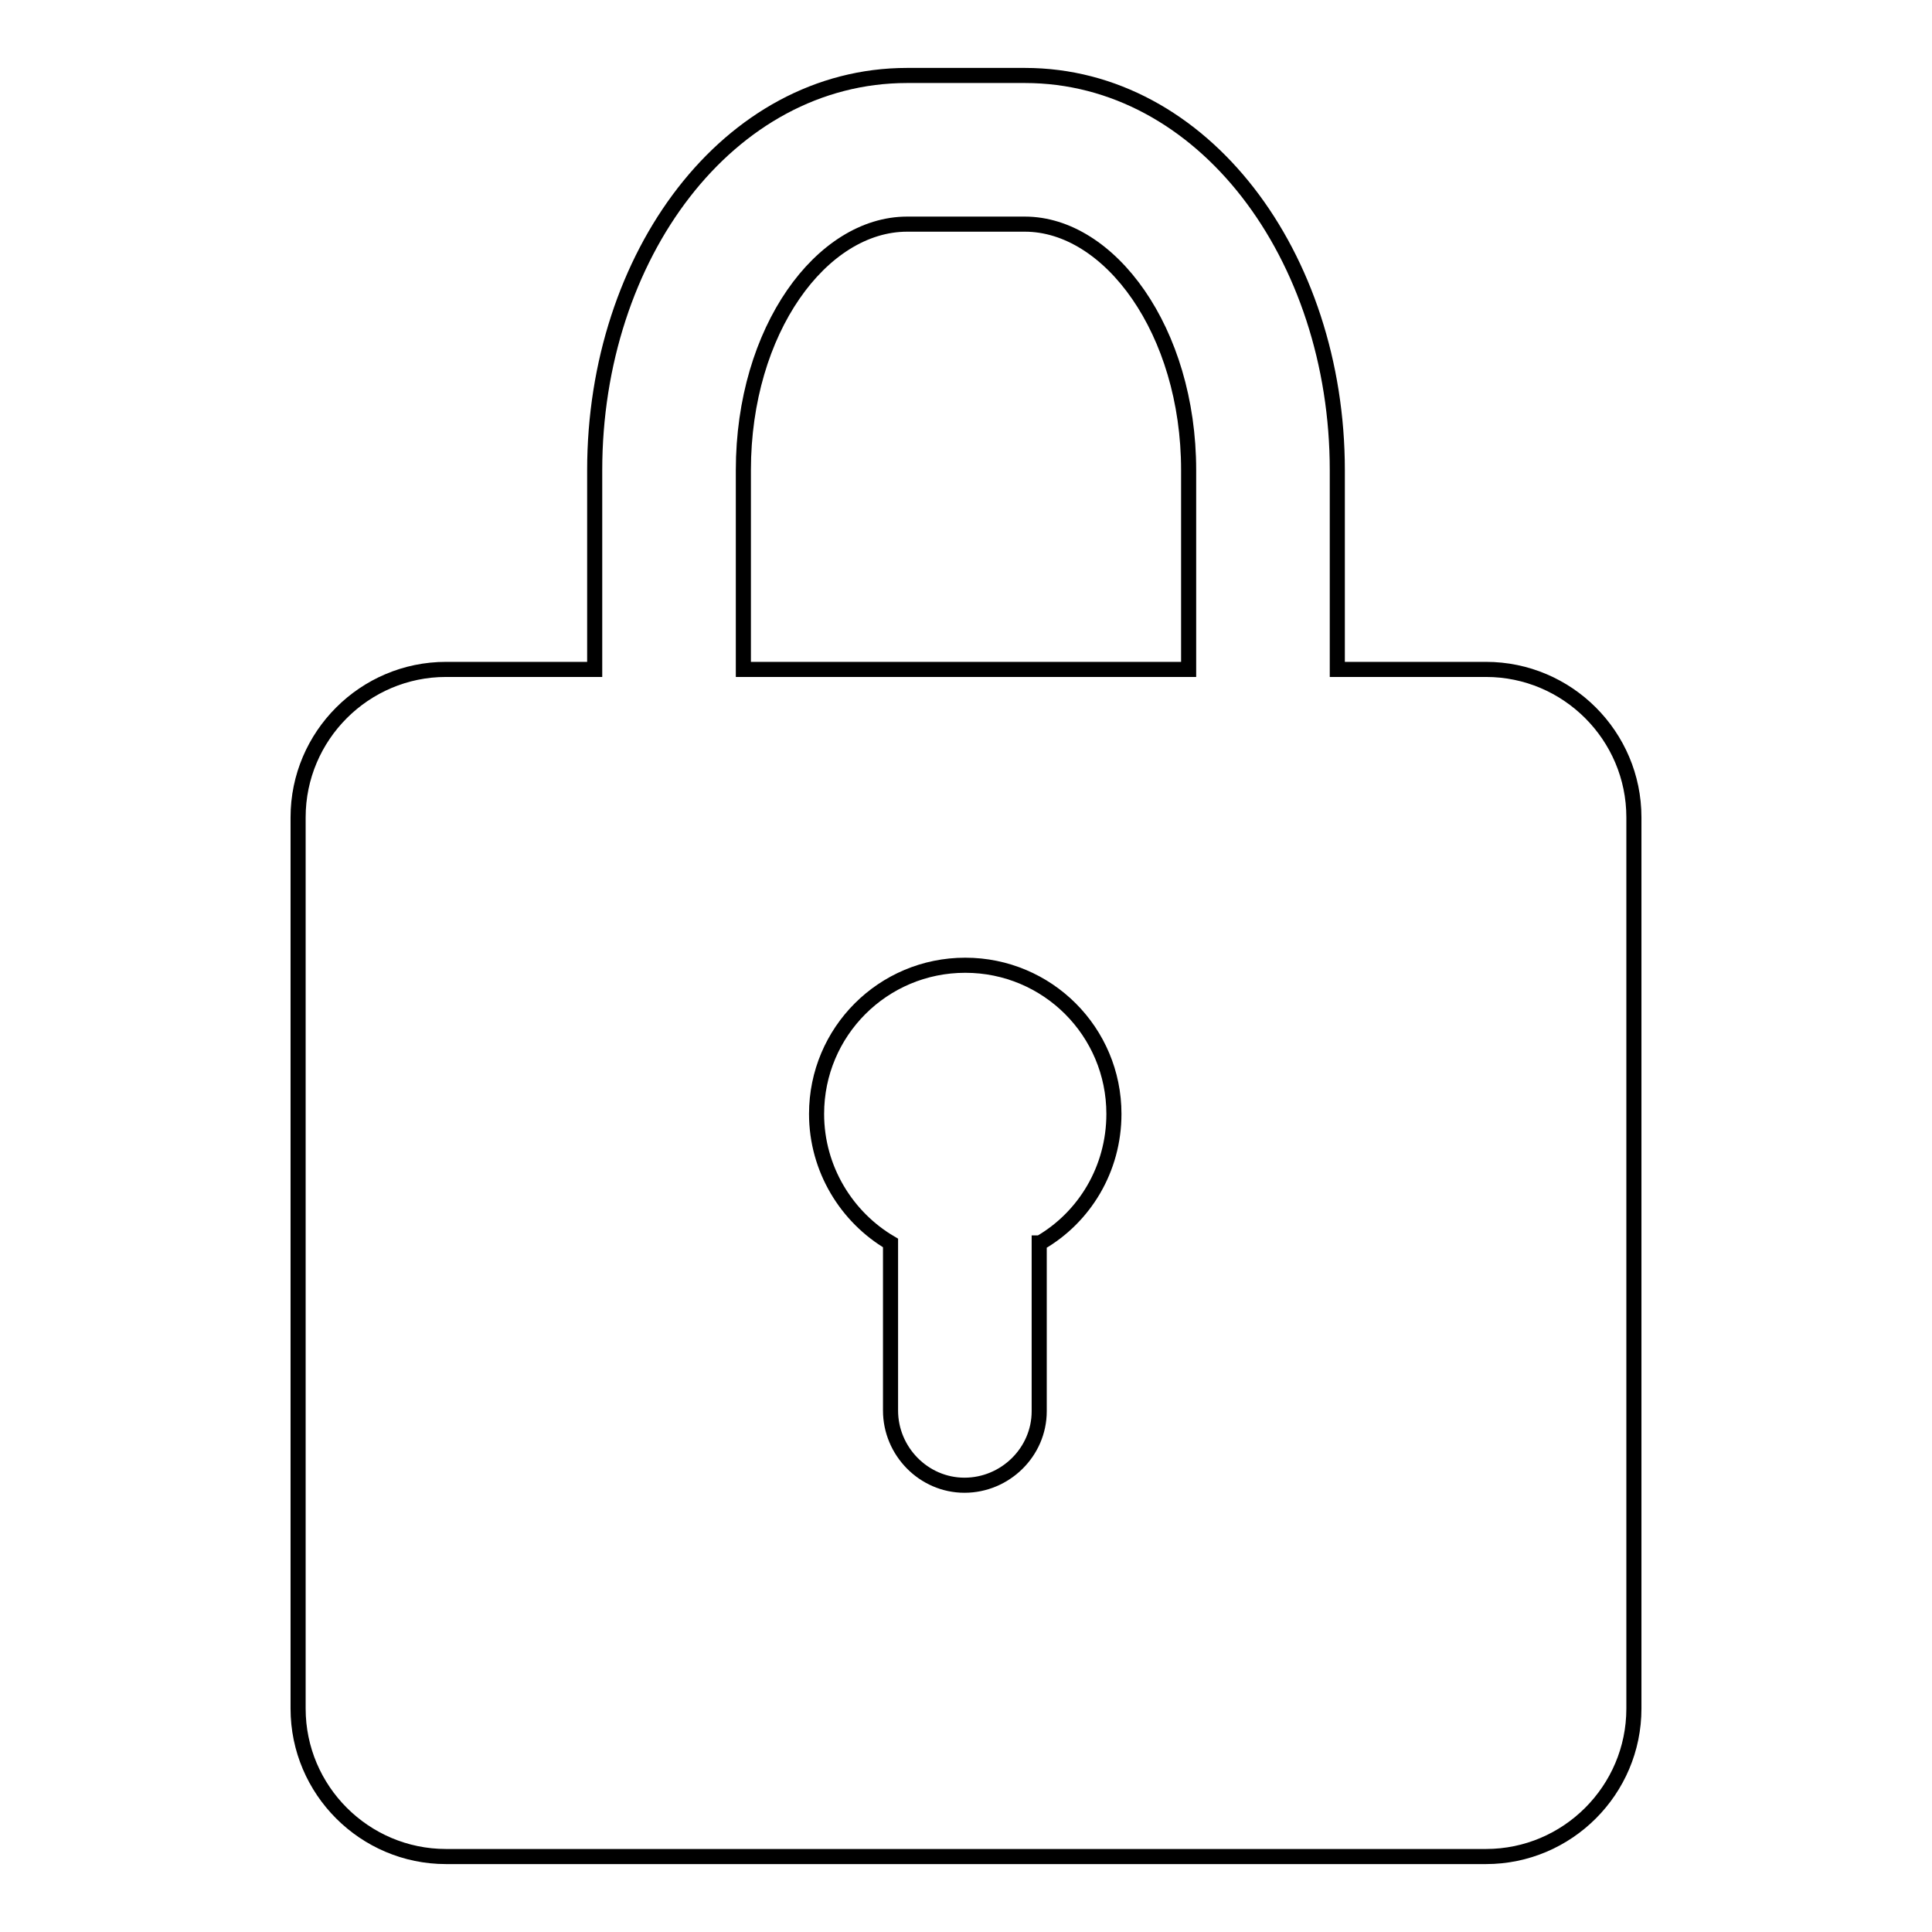 <?xml version="1.0" encoding="utf-8"?>
<!-- Svg Vector Icons : http://www.onlinewebfonts.com/icon -->
<!DOCTYPE svg PUBLIC "-//W3C//DTD SVG 1.1//EN" "http://www.w3.org/Graphics/SVG/1.1/DTD/svg11.dtd">
<svg version="1.1" xmlns="http://www.w3.org/2000/svg" xmlns:xlink="http://www.w3.org/1999/xlink" x="0px" y="0px" viewBox="0 0 256 256" enable-background="new 0 0 256 256" xml:space="preserve">
<g> <path stroke-width="2" fill-opacity="0" stroke="#000000"  d="M78.8,88.7V62.3c0-28.4,17.7-52.3,41.4-52.3h15.6c23.6,0,41.4,23.9,41.4,52.3v26.4h19.7 c10.8,0,19.6,8.8,19.6,19.6v118.1c0,10.8-8.8,19.6-19.6,19.6c0,0,0,0,0,0H59.1c-10.8,0-19.6-8.8-19.6-19.6V108.3 c0-10.8,8.8-19.6,19.6-19.6H78.8z M98.5,88.7h59V62.3c0-18.5-10.5-32.6-21.7-32.6h-15.6c-11.3,0-21.7,14-21.7,32.6V88.7z  M137.8,164.7c5.9-3.4,9.8-9.8,9.8-17.1c0-10.9-8.8-19.7-19.7-19.7c-10.9,0-19.7,8.8-19.7,19.7c0,7.3,4,13.7,9.8,17.1v22.2 c0,5.4,4.4,9.9,9.8,9.9c5.4,0,9.9-4.4,9.9-9.8V164.7z"/></g>
</svg>